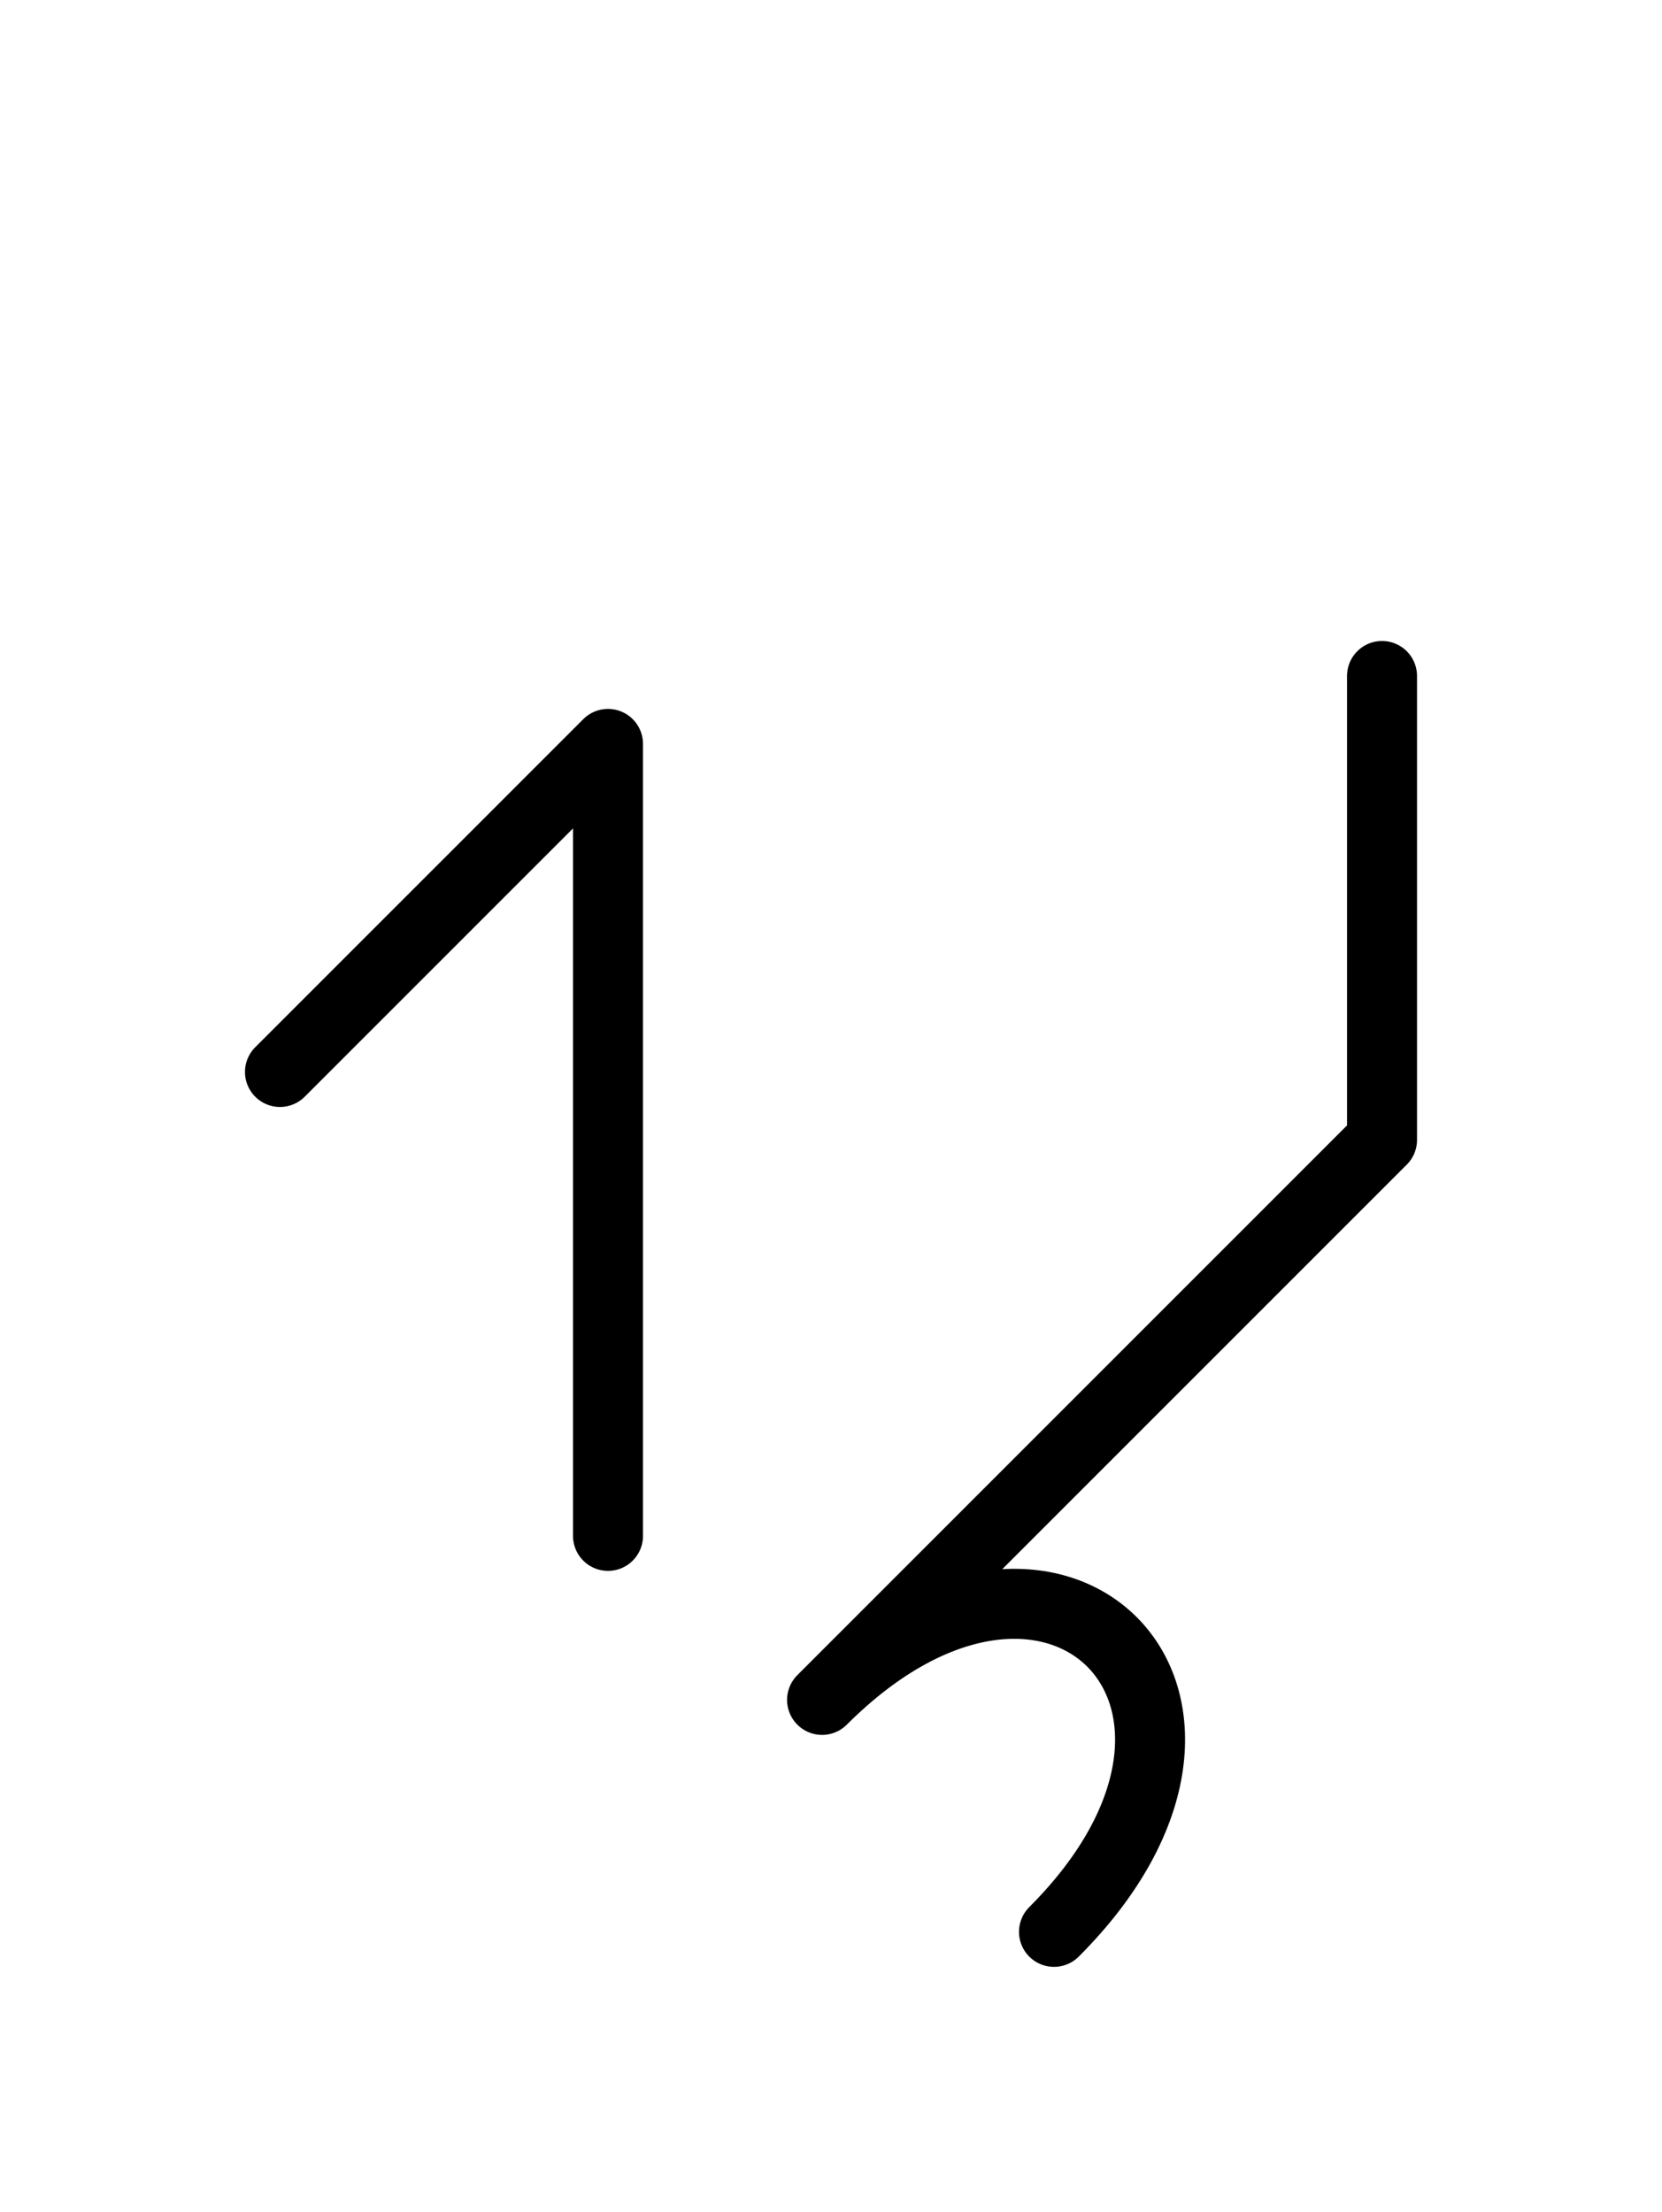<?xml version="1.0" encoding="UTF-8"?>
<svg xmlns="http://www.w3.org/2000/svg" xmlns:xlink="http://www.w3.org/1999/xlink"
     width="29.681" height="39.497" viewBox="0 0 29.681 39.497">
<defs>
<path d="M21.752,23.284 L18.823,26.213 L24.681,20.355 L24.681,12.071 M21.752,23.284 L24.681,20.355 L14.681,30.355 C18.823,26.213,22.965,30.355,18.823,34.497 M10.858,23.284 L10.858,27.426 L10.858,13.284 L5.0,19.142" stroke="black" fill="none" stroke-width="1.25" stroke-linecap="round" stroke-linejoin="round" id="d0" />
</defs>
<use xlink:href="#d0" x="0" y="0" />
</svg>